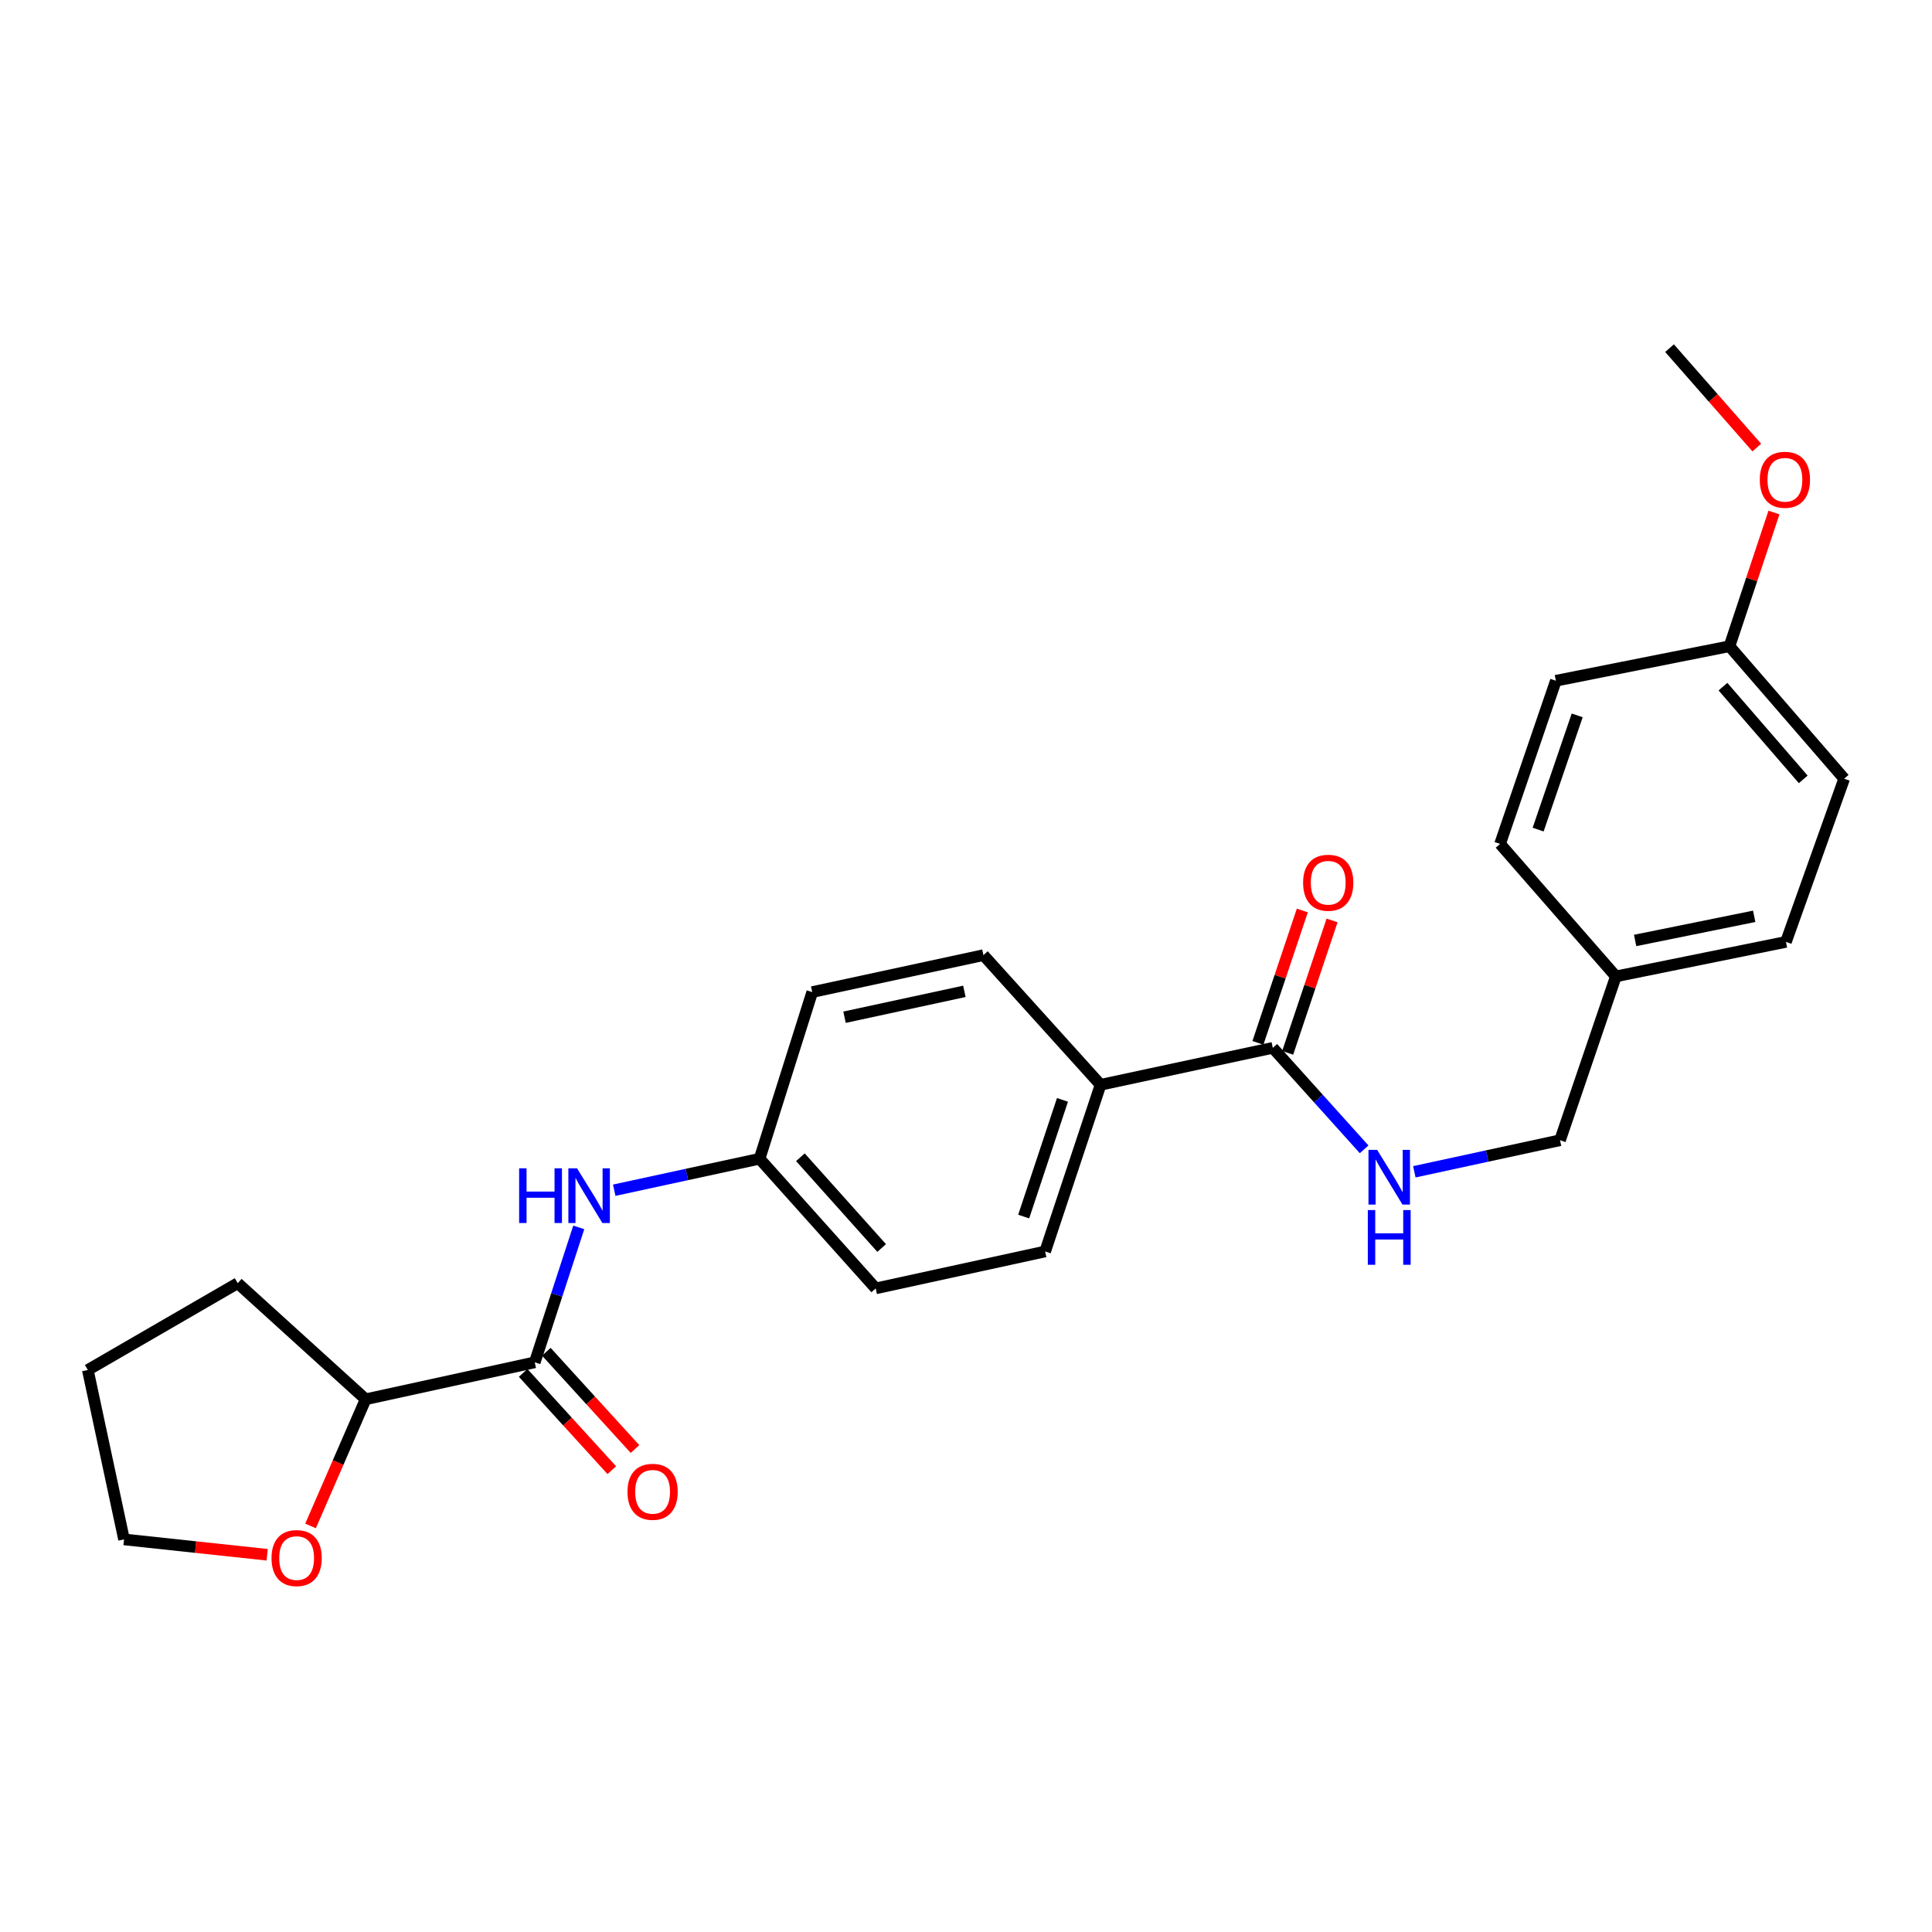 <?xml version='1.0' encoding='iso-8859-1'?>
<svg version='1.1' baseProfile='full'
              xmlns='http://www.w3.org/2000/svg'
                      xmlns:rdkit='http://www.rdkit.org/xml'
                      xmlns:xlink='http://www.w3.org/1999/xlink'
                  xml:space='preserve'
width='1000px' height='1000px' viewBox='0 0 1000 1000'>
<!-- END OF HEADER -->
<rect style='opacity:1.0;fill:#FFFFFF;stroke:none' width='1000' height='1000' x='0' y='0'> </rect>
<path class='bond-1' d='M 276.788,705.141 L 288.178,670.22' style='fill:none;fill-rule:evenodd;stroke:#000000;stroke-width:6px;stroke-linecap:butt;stroke-linejoin:miter;stroke-opacity:1' />
<path class='bond-1' d='M 288.178,670.22 L 299.567,635.299' style='fill:none;fill-rule:evenodd;stroke:#0000FF;stroke-width:6px;stroke-linecap:butt;stroke-linejoin:miter;stroke-opacity:1' />
<path class='bond-4' d='M 276.788,705.141 L 189.254,724.264' style='fill:none;fill-rule:evenodd;stroke:#000000;stroke-width:6px;stroke-linecap:butt;stroke-linejoin:miter;stroke-opacity:1' />
<path class='bond-5' d='M 270.785,710.612 L 293.726,735.786' style='fill:none;fill-rule:evenodd;stroke:#000000;stroke-width:6px;stroke-linecap:butt;stroke-linejoin:miter;stroke-opacity:1' />
<path class='bond-5' d='M 293.726,735.786 L 316.667,760.96' style='fill:none;fill-rule:evenodd;stroke:#FF0000;stroke-width:6px;stroke-linecap:butt;stroke-linejoin:miter;stroke-opacity:1' />
<path class='bond-5' d='M 282.791,699.671 L 305.732,724.845' style='fill:none;fill-rule:evenodd;stroke:#000000;stroke-width:6px;stroke-linecap:butt;stroke-linejoin:miter;stroke-opacity:1' />
<path class='bond-5' d='M 305.732,724.845 L 328.673,750.019' style='fill:none;fill-rule:evenodd;stroke:#FF0000;stroke-width:6px;stroke-linecap:butt;stroke-linejoin:miter;stroke-opacity:1' />
<path class='bond-0' d='M 658.798,542.364 L 569.648,561.486' style='fill:none;fill-rule:evenodd;stroke:#000000;stroke-width:6px;stroke-linecap:butt;stroke-linejoin:miter;stroke-opacity:1' />
<path class='bond-2' d='M 658.798,542.364 L 682.433,568.629' style='fill:none;fill-rule:evenodd;stroke:#000000;stroke-width:6px;stroke-linecap:butt;stroke-linejoin:miter;stroke-opacity:1' />
<path class='bond-2' d='M 682.433,568.629 L 706.068,594.894' style='fill:none;fill-rule:evenodd;stroke:#0000FF;stroke-width:6px;stroke-linecap:butt;stroke-linejoin:miter;stroke-opacity:1' />
<path class='bond-6' d='M 666.498,544.947 L 677.988,510.684' style='fill:none;fill-rule:evenodd;stroke:#000000;stroke-width:6px;stroke-linecap:butt;stroke-linejoin:miter;stroke-opacity:1' />
<path class='bond-6' d='M 677.988,510.684 L 689.479,476.422' style='fill:none;fill-rule:evenodd;stroke:#FF0000;stroke-width:6px;stroke-linecap:butt;stroke-linejoin:miter;stroke-opacity:1' />
<path class='bond-6' d='M 651.097,539.782 L 662.588,505.52' style='fill:none;fill-rule:evenodd;stroke:#000000;stroke-width:6px;stroke-linecap:butt;stroke-linejoin:miter;stroke-opacity:1' />
<path class='bond-6' d='M 662.588,505.52 L 674.079,471.258' style='fill:none;fill-rule:evenodd;stroke:#FF0000;stroke-width:6px;stroke-linecap:butt;stroke-linejoin:miter;stroke-opacity:1' />
<path class='bond-8' d='M 317.922,616.055 L 355.543,607.907' style='fill:none;fill-rule:evenodd;stroke:#0000FF;stroke-width:6px;stroke-linecap:butt;stroke-linejoin:miter;stroke-opacity:1' />
<path class='bond-8' d='M 355.543,607.907 L 393.163,599.758' style='fill:none;fill-rule:evenodd;stroke:#000000;stroke-width:6px;stroke-linecap:butt;stroke-linejoin:miter;stroke-opacity:1' />
<path class='bond-11' d='M 732.062,606.516 L 769.766,598.35' style='fill:none;fill-rule:evenodd;stroke:#0000FF;stroke-width:6px;stroke-linecap:butt;stroke-linejoin:miter;stroke-opacity:1' />
<path class='bond-11' d='M 769.766,598.35 L 807.47,590.183' style='fill:none;fill-rule:evenodd;stroke:#000000;stroke-width:6px;stroke-linecap:butt;stroke-linejoin:miter;stroke-opacity:1' />
<path class='bond-3' d='M 569.648,561.486 L 540.97,647.757' style='fill:none;fill-rule:evenodd;stroke:#000000;stroke-width:6px;stroke-linecap:butt;stroke-linejoin:miter;stroke-opacity:1' />
<path class='bond-3' d='M 549.932,569.303 L 529.857,629.692' style='fill:none;fill-rule:evenodd;stroke:#000000;stroke-width:6px;stroke-linecap:butt;stroke-linejoin:miter;stroke-opacity:1' />
<path class='bond-26' d='M 569.648,561.486 L 509.024,494.374' style='fill:none;fill-rule:evenodd;stroke:#000000;stroke-width:6px;stroke-linecap:butt;stroke-linejoin:miter;stroke-opacity:1' />
<path class='bond-7' d='M 189.254,724.264 L 174.997,757.04' style='fill:none;fill-rule:evenodd;stroke:#000000;stroke-width:6px;stroke-linecap:butt;stroke-linejoin:miter;stroke-opacity:1' />
<path class='bond-7' d='M 174.997,757.04 L 160.739,789.816' style='fill:none;fill-rule:evenodd;stroke:#FF0000;stroke-width:6px;stroke-linecap:butt;stroke-linejoin:miter;stroke-opacity:1' />
<path class='bond-22' d='M 189.254,724.264 L 123.035,664.172' style='fill:none;fill-rule:evenodd;stroke:#000000;stroke-width:6px;stroke-linecap:butt;stroke-linejoin:miter;stroke-opacity:1' />
<path class='bond-21' d='M 138.29,804.74 L 101.244,800.77' style='fill:none;fill-rule:evenodd;stroke:#FF0000;stroke-width:6px;stroke-linecap:butt;stroke-linejoin:miter;stroke-opacity:1' />
<path class='bond-21' d='M 101.244,800.77 L 64.198,796.799' style='fill:none;fill-rule:evenodd;stroke:#000000;stroke-width:6px;stroke-linecap:butt;stroke-linejoin:miter;stroke-opacity:1' />
<path class='bond-14' d='M 393.163,599.758 L 420.407,513.505' style='fill:none;fill-rule:evenodd;stroke:#000000;stroke-width:6px;stroke-linecap:butt;stroke-linejoin:miter;stroke-opacity:1' />
<path class='bond-15' d='M 393.163,599.758 L 453.264,666.87' style='fill:none;fill-rule:evenodd;stroke:#000000;stroke-width:6px;stroke-linecap:butt;stroke-linejoin:miter;stroke-opacity:1' />
<path class='bond-15' d='M 414.279,598.988 L 456.349,645.967' style='fill:none;fill-rule:evenodd;stroke:#000000;stroke-width:6px;stroke-linecap:butt;stroke-linejoin:miter;stroke-opacity:1' />
<path class='bond-9' d='M 540.97,647.757 L 453.264,666.87' style='fill:none;fill-rule:evenodd;stroke:#000000;stroke-width:6px;stroke-linecap:butt;stroke-linejoin:miter;stroke-opacity:1' />
<path class='bond-10' d='M 509.024,494.374 L 420.407,513.505' style='fill:none;fill-rule:evenodd;stroke:#000000;stroke-width:6px;stroke-linecap:butt;stroke-linejoin:miter;stroke-opacity:1' />
<path class='bond-10' d='M 499.159,513.121 L 437.127,526.513' style='fill:none;fill-rule:evenodd;stroke:#000000;stroke-width:6px;stroke-linecap:butt;stroke-linejoin:miter;stroke-opacity:1' />
<path class='bond-12' d='M 807.47,590.183 L 836.365,505.383' style='fill:none;fill-rule:evenodd;stroke:#000000;stroke-width:6px;stroke-linecap:butt;stroke-linejoin:miter;stroke-opacity:1' />
<path class='bond-16' d='M 836.365,505.383 L 776.436,436.809' style='fill:none;fill-rule:evenodd;stroke:#000000;stroke-width:6px;stroke-linecap:butt;stroke-linejoin:miter;stroke-opacity:1' />
<path class='bond-17' d='M 836.365,505.383 L 924.405,487.524' style='fill:none;fill-rule:evenodd;stroke:#000000;stroke-width:6px;stroke-linecap:butt;stroke-linejoin:miter;stroke-opacity:1' />
<path class='bond-17' d='M 846.342,486.785 L 907.97,474.284' style='fill:none;fill-rule:evenodd;stroke:#000000;stroke-width:6px;stroke-linecap:butt;stroke-linejoin:miter;stroke-opacity:1' />
<path class='bond-13' d='M 895.176,334.493 L 954.545,403.059' style='fill:none;fill-rule:evenodd;stroke:#000000;stroke-width:6px;stroke-linecap:butt;stroke-linejoin:miter;stroke-opacity:1' />
<path class='bond-13' d='M 891.801,355.411 L 933.36,403.407' style='fill:none;fill-rule:evenodd;stroke:#000000;stroke-width:6px;stroke-linecap:butt;stroke-linejoin:miter;stroke-opacity:1' />
<path class='bond-20' d='M 895.176,334.493 L 906.687,299.888' style='fill:none;fill-rule:evenodd;stroke:#000000;stroke-width:6px;stroke-linecap:butt;stroke-linejoin:miter;stroke-opacity:1' />
<path class='bond-20' d='M 906.687,299.888 L 918.198,265.282' style='fill:none;fill-rule:evenodd;stroke:#FF0000;stroke-width:6px;stroke-linecap:butt;stroke-linejoin:miter;stroke-opacity:1' />
<path class='bond-27' d='M 895.176,334.493 L 805.313,352.352' style='fill:none;fill-rule:evenodd;stroke:#000000;stroke-width:6px;stroke-linecap:butt;stroke-linejoin:miter;stroke-opacity:1' />
<path class='bond-19' d='M 776.436,436.809 L 805.313,352.352' style='fill:none;fill-rule:evenodd;stroke:#000000;stroke-width:6px;stroke-linecap:butt;stroke-linejoin:miter;stroke-opacity:1' />
<path class='bond-19' d='M 796.138,429.396 L 816.352,370.276' style='fill:none;fill-rule:evenodd;stroke:#000000;stroke-width:6px;stroke-linecap:butt;stroke-linejoin:miter;stroke-opacity:1' />
<path class='bond-18' d='M 924.405,487.524 L 954.545,403.059' style='fill:none;fill-rule:evenodd;stroke:#000000;stroke-width:6px;stroke-linecap:butt;stroke-linejoin:miter;stroke-opacity:1' />
<path class='bond-23' d='M 909.31,231.666 L 886.73,205.937' style='fill:none;fill-rule:evenodd;stroke:#FF0000;stroke-width:6px;stroke-linecap:butt;stroke-linejoin:miter;stroke-opacity:1' />
<path class='bond-23' d='M 886.73,205.937 L 864.151,180.208' style='fill:none;fill-rule:evenodd;stroke:#000000;stroke-width:6px;stroke-linecap:butt;stroke-linejoin:miter;stroke-opacity:1' />
<path class='bond-25' d='M 64.198,796.799 L 45.455,709.103' style='fill:none;fill-rule:evenodd;stroke:#000000;stroke-width:6px;stroke-linecap:butt;stroke-linejoin:miter;stroke-opacity:1' />
<path class='bond-24' d='M 123.035,664.172 L 45.455,709.103' style='fill:none;fill-rule:evenodd;stroke:#000000;stroke-width:6px;stroke-linecap:butt;stroke-linejoin:miter;stroke-opacity:1' />
<path  class='atom-2' d='M 268.705 604.711
L 272.545 604.711
L 272.545 616.751
L 287.025 616.751
L 287.025 604.711
L 290.865 604.711
L 290.865 633.031
L 287.025 633.031
L 287.025 619.951
L 272.545 619.951
L 272.545 633.031
L 268.705 633.031
L 268.705 604.711
' fill='#0000FF'/>
<path  class='atom-2' d='M 298.665 604.711
L 307.945 619.711
Q 308.865 621.191, 310.345 623.871
Q 311.825 626.551, 311.905 626.711
L 311.905 604.711
L 315.665 604.711
L 315.665 633.031
L 311.785 633.031
L 301.825 616.631
Q 300.665 614.711, 299.425 612.511
Q 298.225 610.311, 297.865 609.631
L 297.865 633.031
L 294.185 633.031
L 294.185 604.711
L 298.665 604.711
' fill='#0000FF'/>
<path  class='atom-3' d='M 712.801 595.172
L 722.081 610.172
Q 723.001 611.652, 724.481 614.332
Q 725.961 617.012, 726.041 617.172
L 726.041 595.172
L 729.801 595.172
L 729.801 623.492
L 725.921 623.492
L 715.961 607.092
Q 714.801 605.172, 713.561 602.972
Q 712.361 600.772, 712.001 600.092
L 712.001 623.492
L 708.321 623.492
L 708.321 595.172
L 712.801 595.172
' fill='#0000FF'/>
<path  class='atom-3' d='M 707.981 626.324
L 711.821 626.324
L 711.821 638.364
L 726.301 638.364
L 726.301 626.324
L 730.141 626.324
L 730.141 654.644
L 726.301 654.644
L 726.301 641.564
L 711.821 641.564
L 711.821 654.644
L 707.981 654.644
L 707.981 626.324
' fill='#0000FF'/>
<path  class='atom-6' d='M 324.782 772.153
Q 324.782 765.353, 328.142 761.553
Q 331.502 757.753, 337.782 757.753
Q 344.062 757.753, 347.422 761.553
Q 350.782 765.353, 350.782 772.153
Q 350.782 779.033, 347.382 782.953
Q 343.982 786.833, 337.782 786.833
Q 331.542 786.833, 328.142 782.953
Q 324.782 779.073, 324.782 772.153
M 337.782 783.633
Q 342.102 783.633, 344.422 780.753
Q 346.782 777.833, 346.782 772.153
Q 346.782 766.593, 344.422 763.793
Q 342.102 760.953, 337.782 760.953
Q 333.462 760.953, 331.102 763.753
Q 328.782 766.553, 328.782 772.153
Q 328.782 777.873, 331.102 780.753
Q 333.462 783.633, 337.782 783.633
' fill='#FF0000'/>
<path  class='atom-7' d='M 674.485 456.904
Q 674.485 450.104, 677.845 446.304
Q 681.205 442.504, 687.485 442.504
Q 693.765 442.504, 697.125 446.304
Q 700.485 450.104, 700.485 456.904
Q 700.485 463.784, 697.085 467.704
Q 693.685 471.584, 687.485 471.584
Q 681.245 471.584, 677.845 467.704
Q 674.485 463.824, 674.485 456.904
M 687.485 468.384
Q 691.805 468.384, 694.125 465.504
Q 696.485 462.584, 696.485 456.904
Q 696.485 451.344, 694.125 448.544
Q 691.805 445.704, 687.485 445.704
Q 683.165 445.704, 680.805 448.504
Q 678.485 451.304, 678.485 456.904
Q 678.485 462.624, 680.805 465.504
Q 683.165 468.384, 687.485 468.384
' fill='#FF0000'/>
<path  class='atom-8' d='M 140.537 806.454
Q 140.537 799.654, 143.897 795.854
Q 147.257 792.054, 153.537 792.054
Q 159.817 792.054, 163.177 795.854
Q 166.537 799.654, 166.537 806.454
Q 166.537 813.334, 163.137 817.254
Q 159.737 821.134, 153.537 821.134
Q 147.297 821.134, 143.897 817.254
Q 140.537 813.374, 140.537 806.454
M 153.537 817.934
Q 157.857 817.934, 160.177 815.054
Q 162.537 812.134, 162.537 806.454
Q 162.537 800.894, 160.177 798.094
Q 157.857 795.254, 153.537 795.254
Q 149.217 795.254, 146.857 798.054
Q 144.537 800.854, 144.537 806.454
Q 144.537 812.174, 146.857 815.054
Q 149.217 817.934, 153.537 817.934
' fill='#FF0000'/>
<path  class='atom-21' d='M 910.863 248.33
Q 910.863 241.53, 914.223 237.73
Q 917.583 233.93, 923.863 233.93
Q 930.143 233.93, 933.503 237.73
Q 936.863 241.53, 936.863 248.33
Q 936.863 255.21, 933.463 259.13
Q 930.063 263.01, 923.863 263.01
Q 917.623 263.01, 914.223 259.13
Q 910.863 255.25, 910.863 248.33
M 923.863 259.81
Q 928.183 259.81, 930.503 256.93
Q 932.863 254.01, 932.863 248.33
Q 932.863 242.77, 930.503 239.97
Q 928.183 237.13, 923.863 237.13
Q 919.543 237.13, 917.183 239.93
Q 914.863 242.73, 914.863 248.33
Q 914.863 254.05, 917.183 256.93
Q 919.543 259.81, 923.863 259.81
' fill='#FF0000'/>
</svg>
